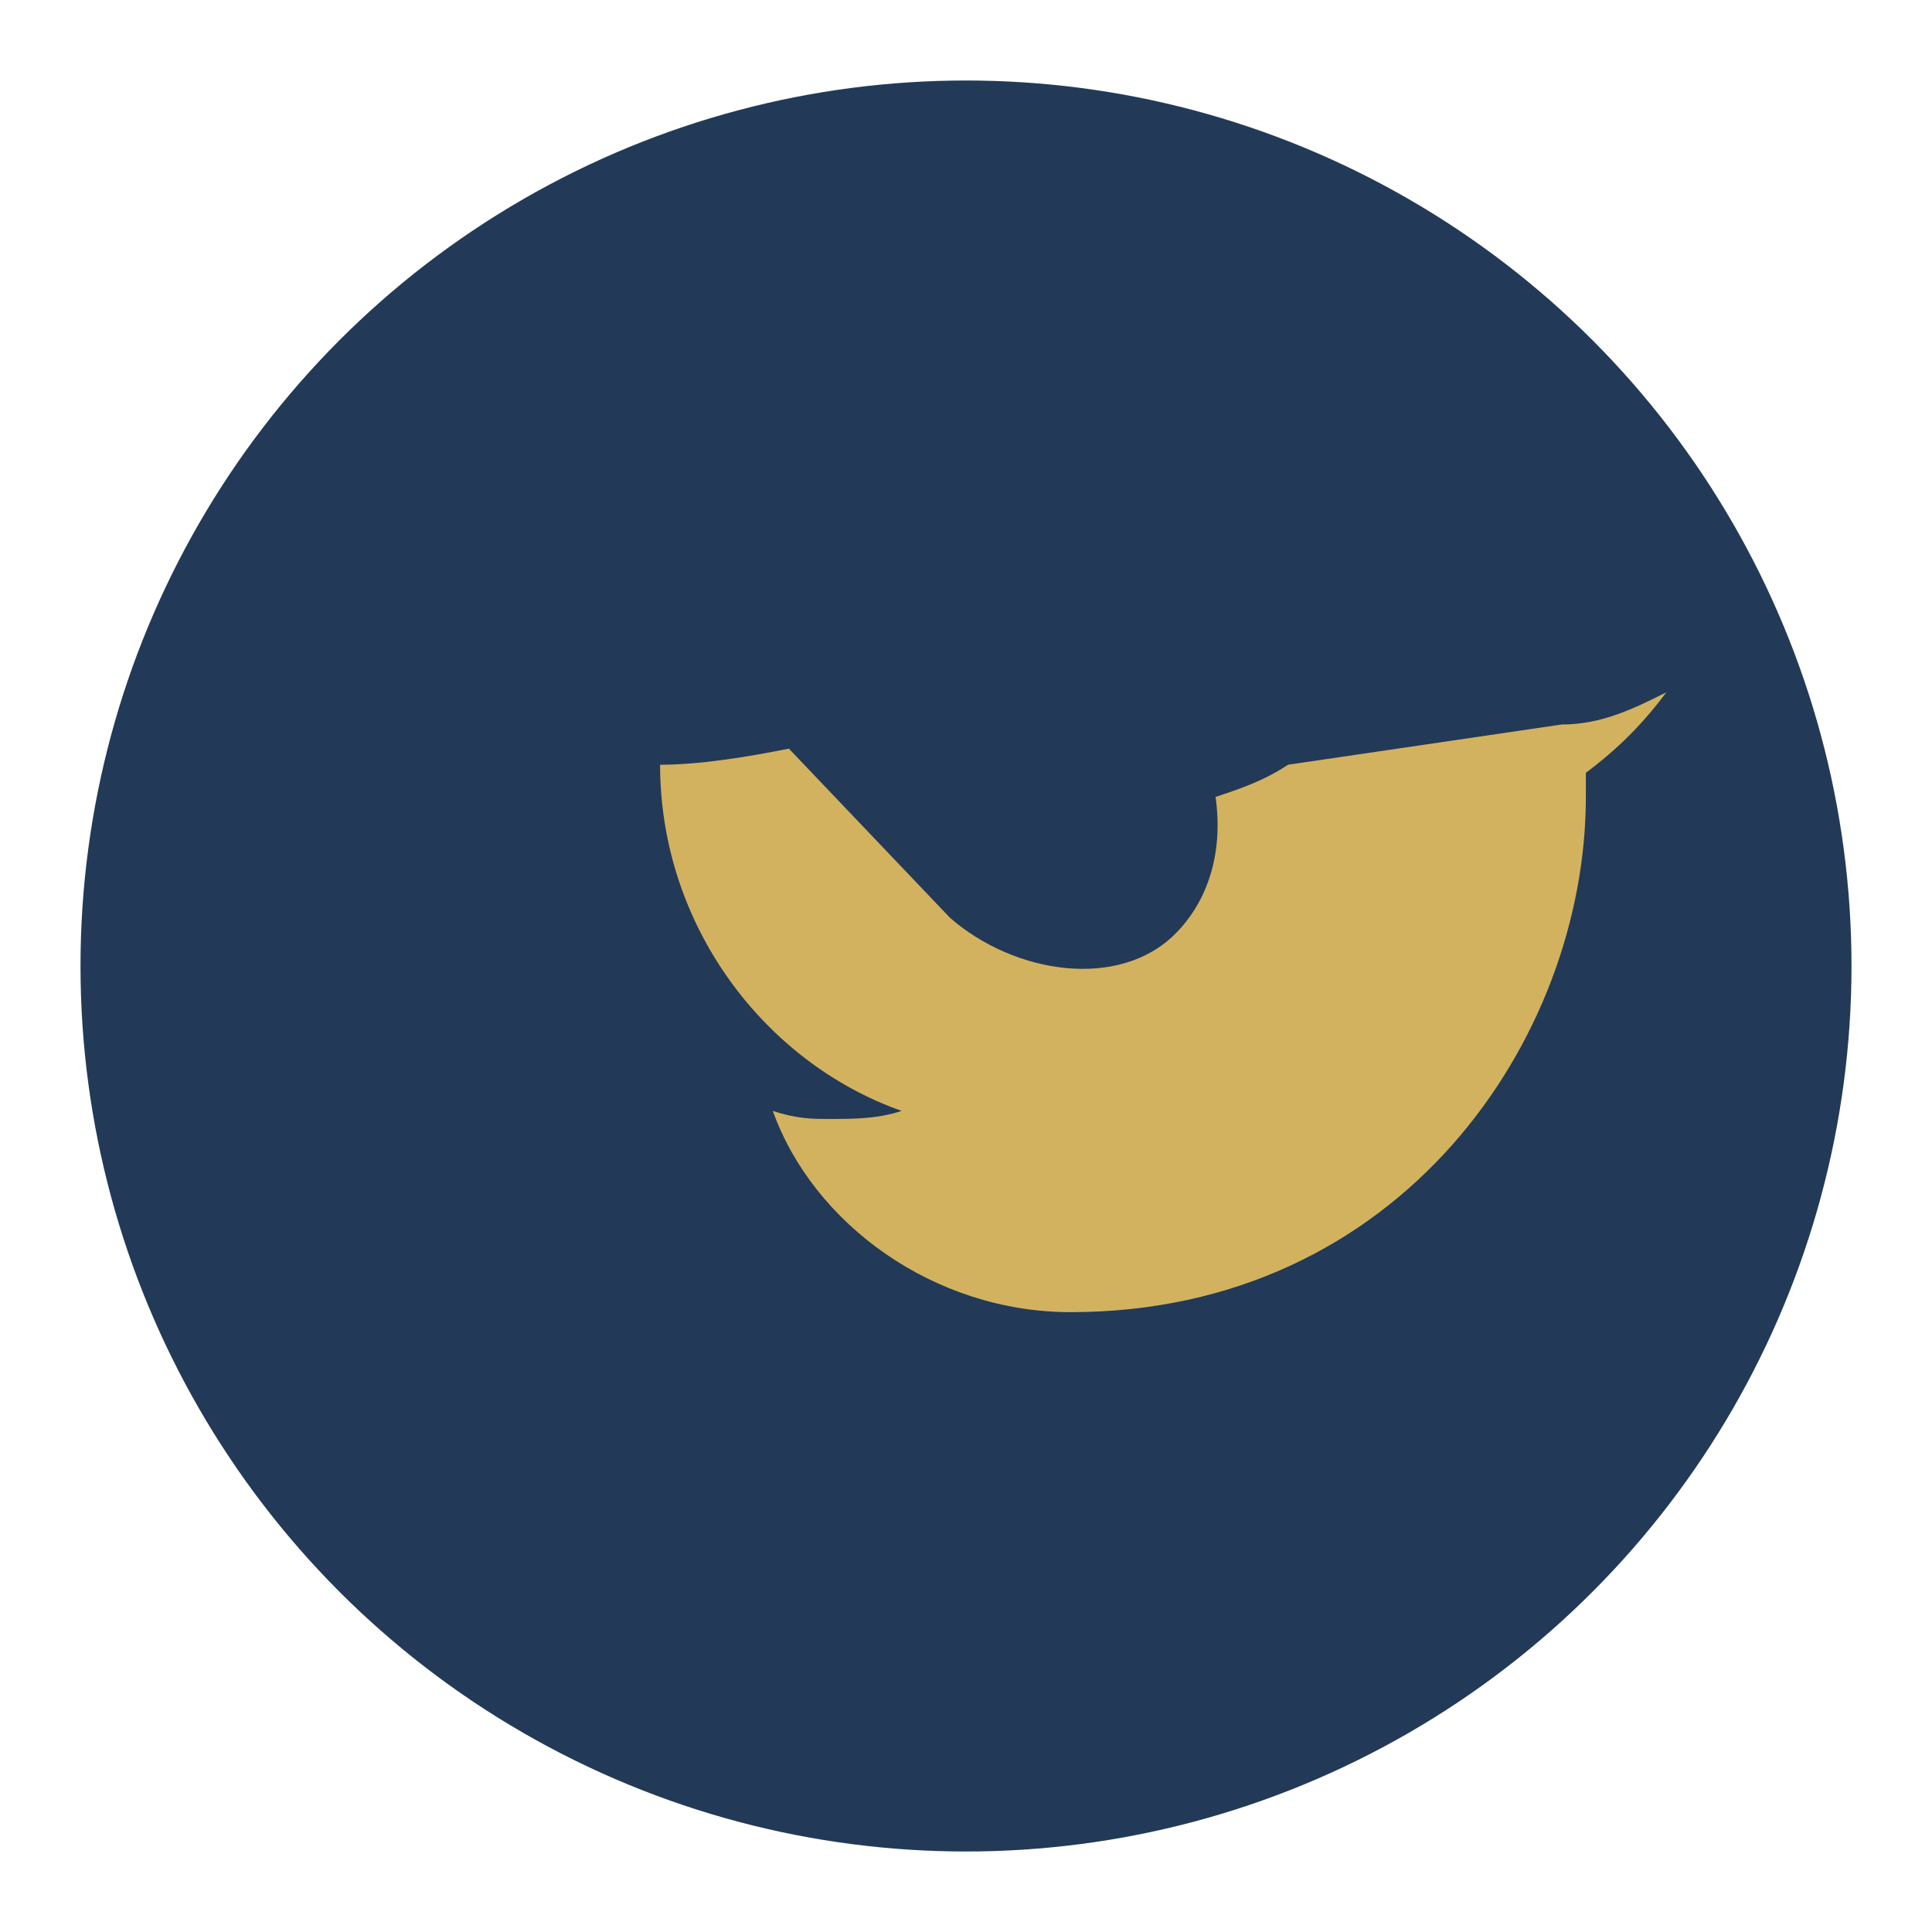 <?xml version="1.0" encoding="UTF-8"?>
<svg xmlns="http://www.w3.org/2000/svg" width="24" height="24" viewBox="0 0 24 24"><circle cx="12" cy="12" r="11" fill="#223A57"/><path d="M16 9.5c-.3.2-.6.3-.9.4.1.7-.1 1.3-.5 1.7-.7.7-2 .5-2.8-.2l-2-2.1c-.5.1-1.1.2-1.6.2 0 2 1.3 3.7 3 4.3-.3.1-.6.1-.9.1-.2 0-.4 0-.7-.1.5 1.4 2 2.5 3.7 2.5 4.1 0 6.4-3.4 6.4-6.4v-.3c.4-.3.7-.6 1-1-.4.2-.8.4-1.3.4z" fill="#D3B25F"/></svg>